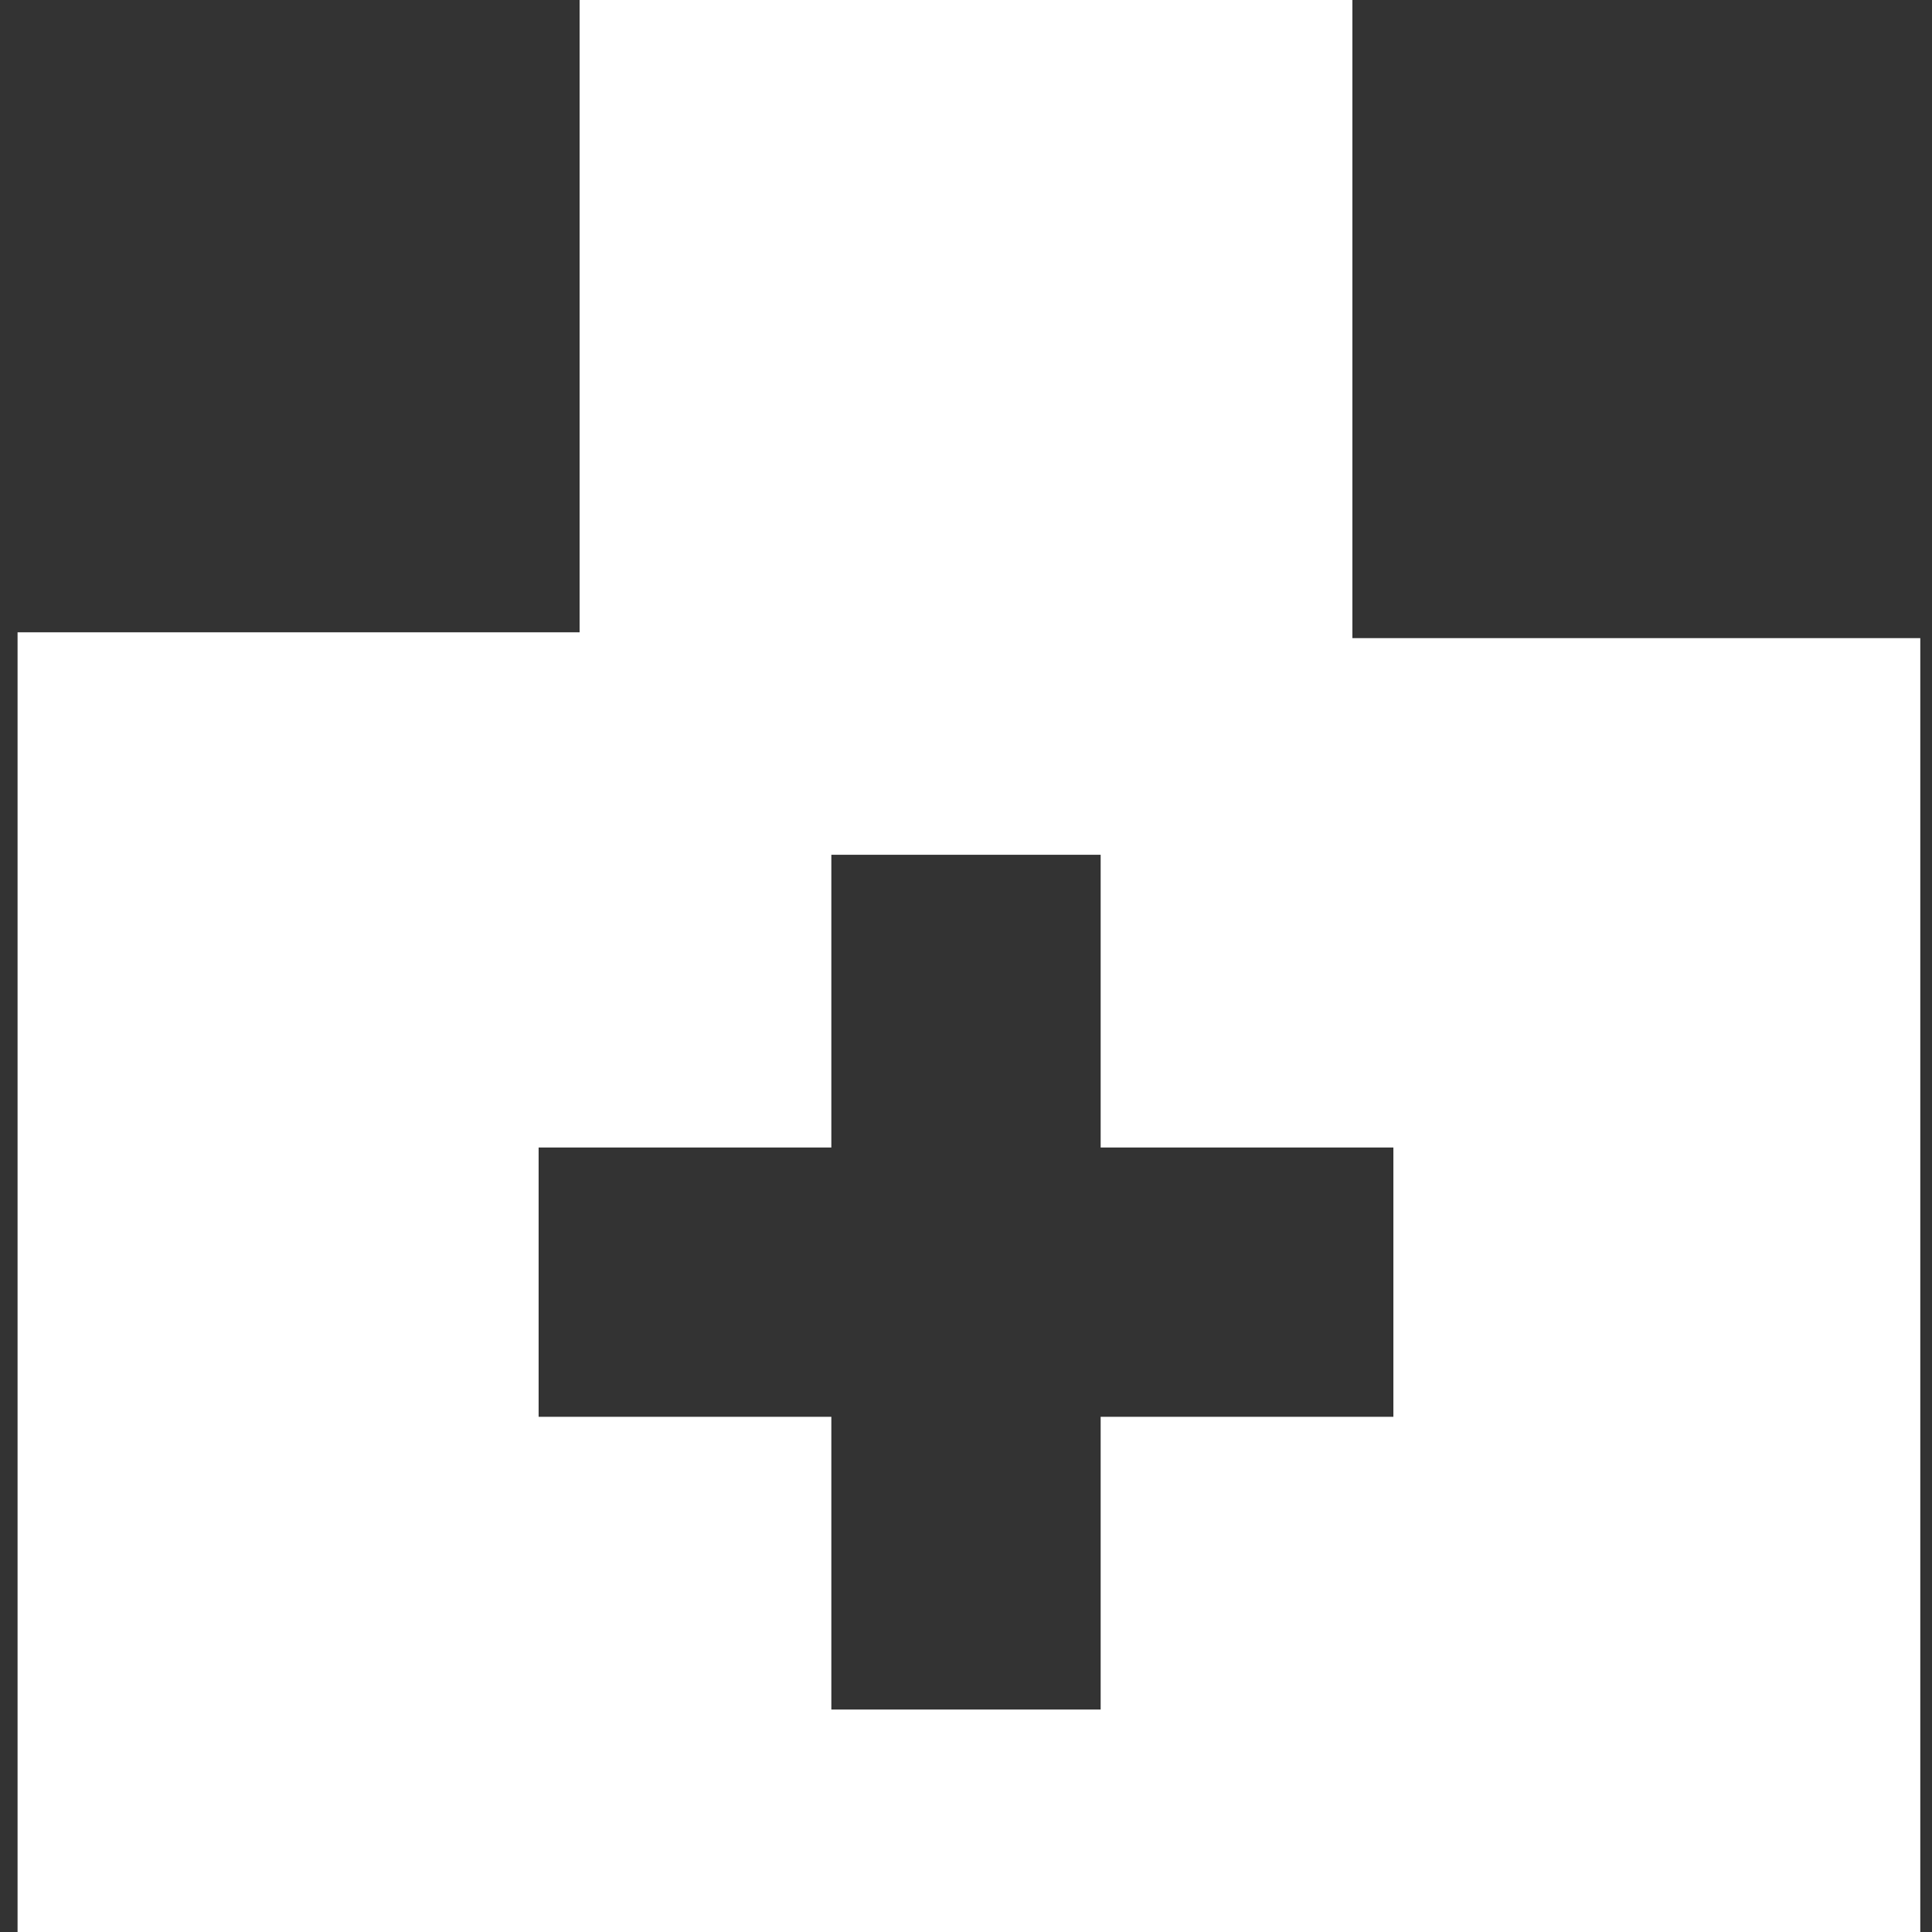 <?xml version="1.0" encoding="utf-8"?>
<!-- Generator: Adobe Illustrator 22.1.0, SVG Export Plug-In . SVG Version: 6.00 Build 0)  -->
<svg version="1.1" id="レイヤー_1" xmlns="http://www.w3.org/2000/svg" xmlns:xlink="http://www.w3.org/1999/xlink" x="0px"
	 y="0px" viewBox="0 0 33 33" style="enable-background:new 0 0 33 33;" xml:space="preserve">
<rect x="0" y="0" width="33" height="33" fill="#333333" stroke="none"/>
<style type="text/css">
	.st0{fill:#FFFFFF;}
</style>
<g>
	<path class="st0" d="M23.1,10.9V3.2V2.4V0H9.9v2.4v0.8v7.6H0.3v1.6V33h32.5V12.5v-1.6H23.1z M9.2,19.6h5v-5h4.6v5h5v4.6h-5v5h-4.6
		v-5h-5V19.6z"/>
</g>
</svg>

